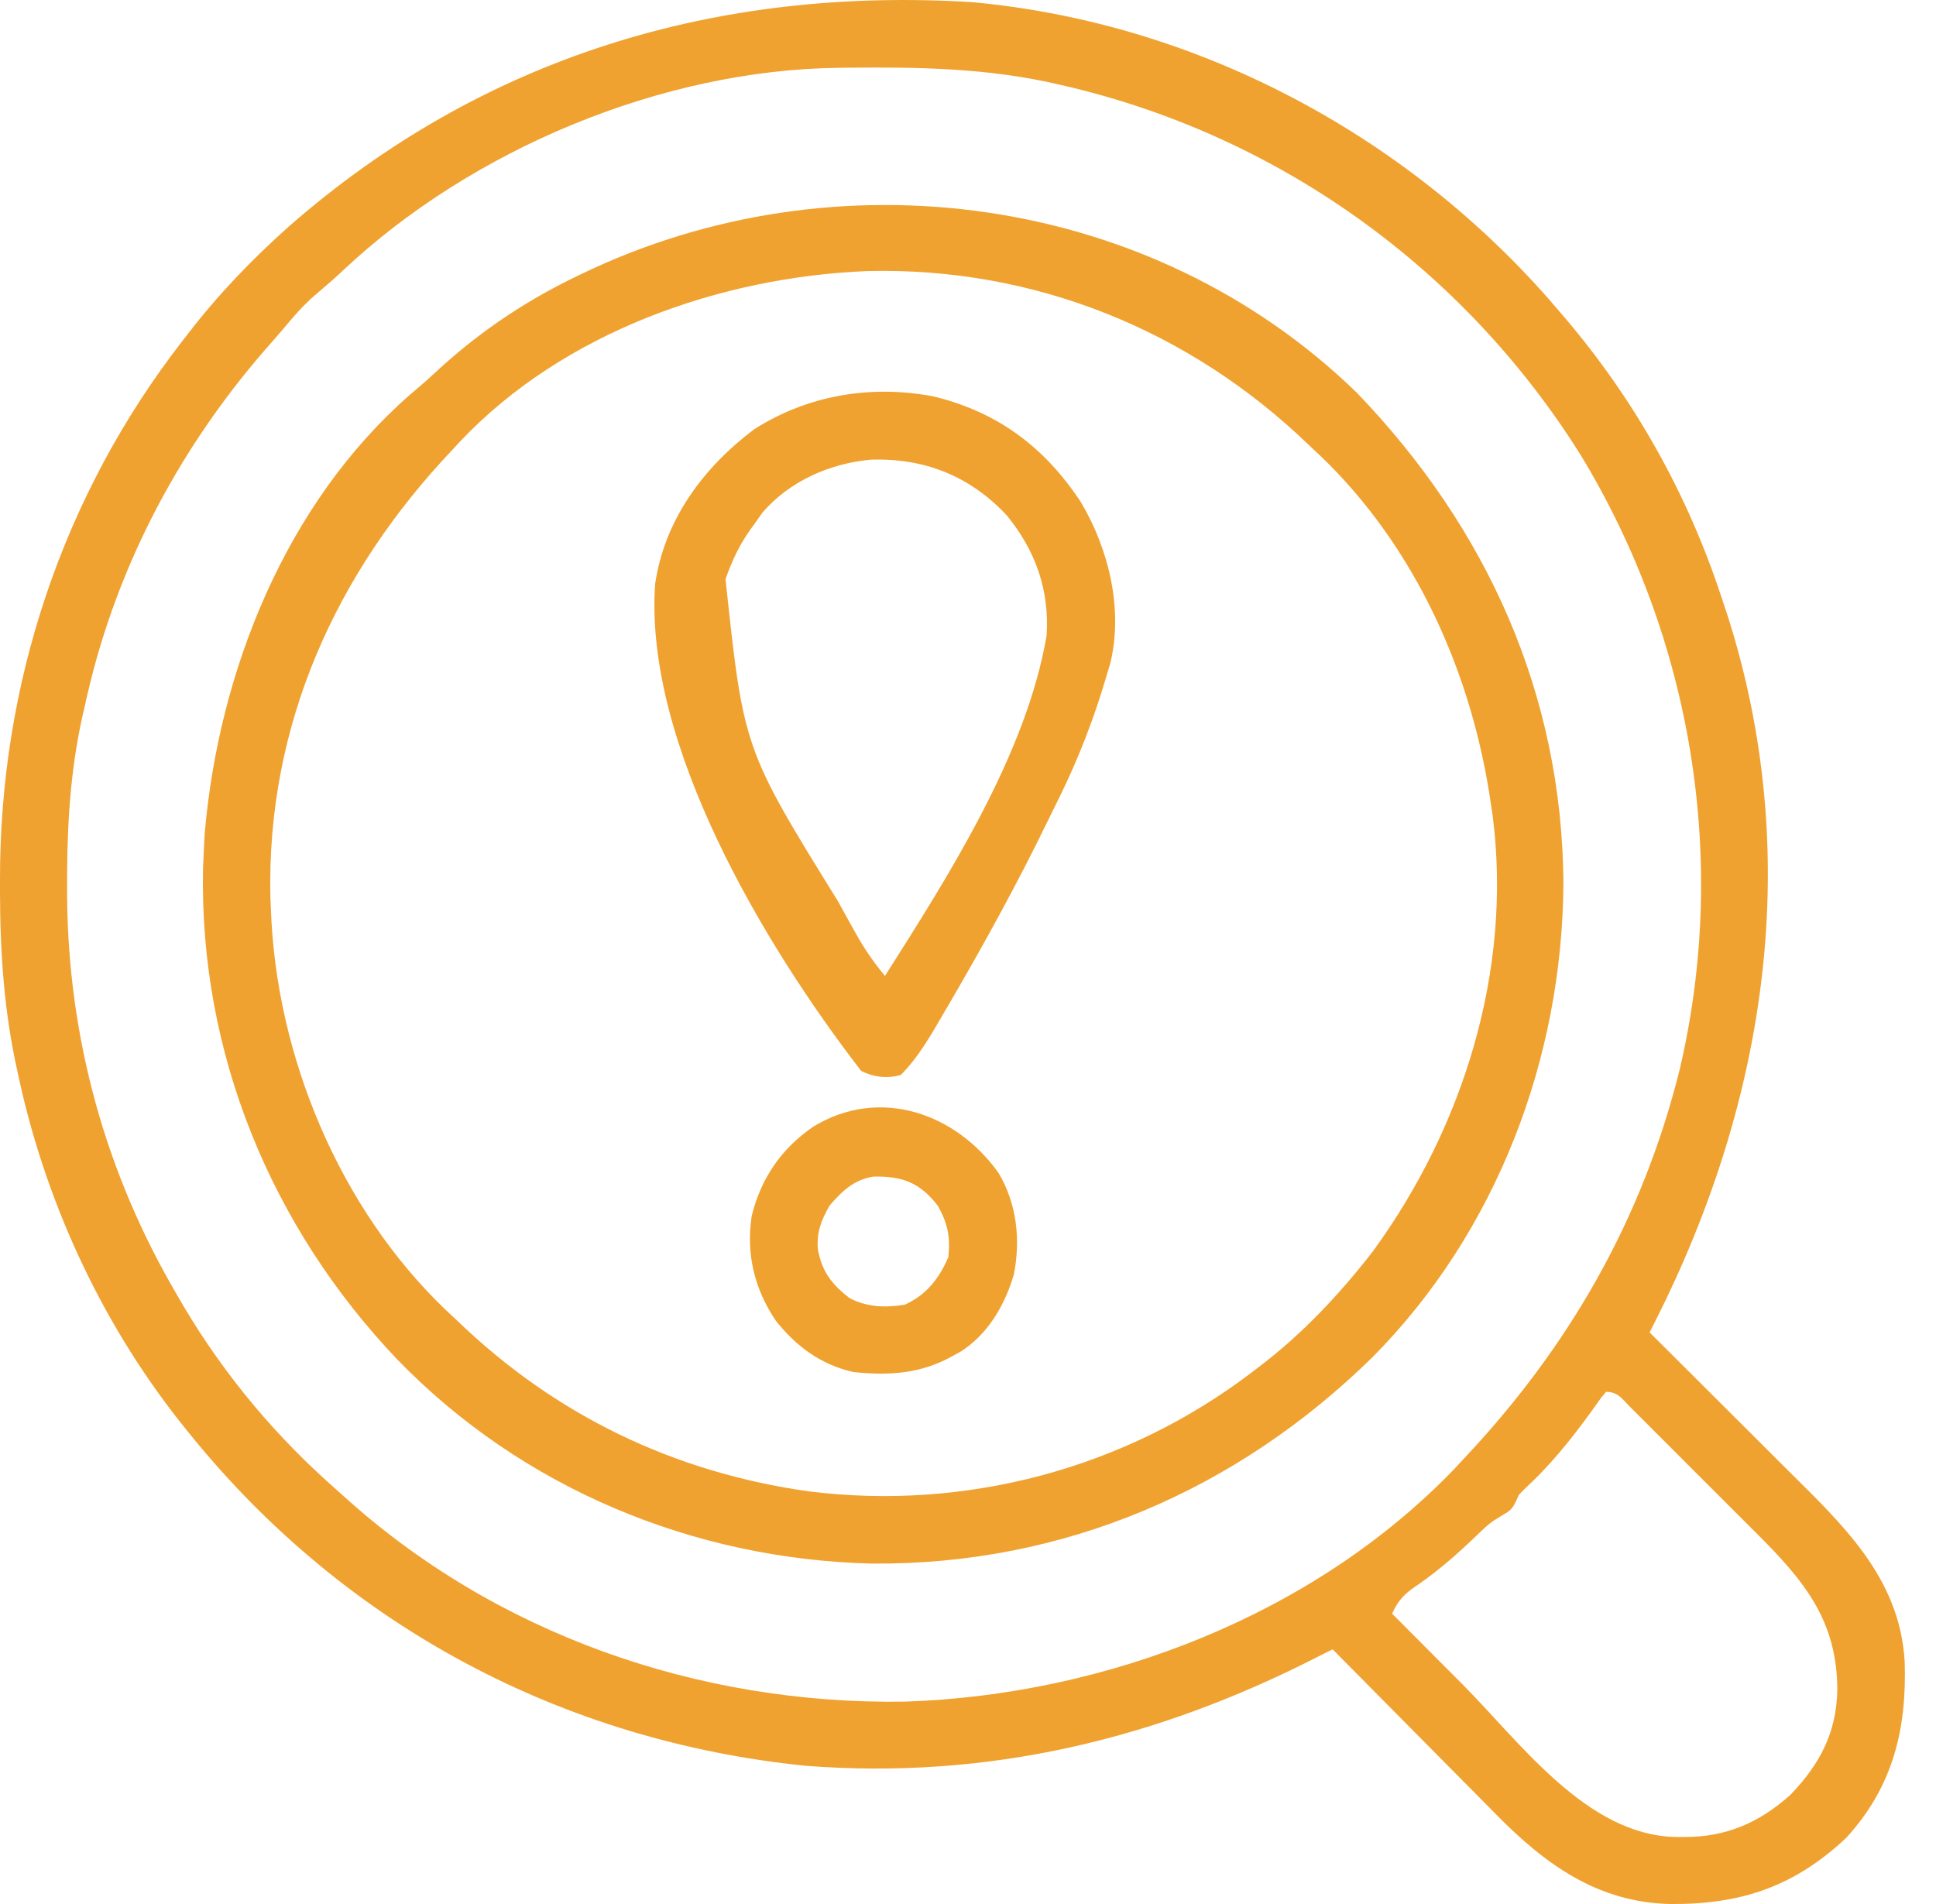 <svg xmlns="http://www.w3.org/2000/svg" width="61" height="60" viewBox="0 0 61 60" fill="none"><path d="M9.1 7.138C7.934 8.178 6.865 9.289 5.914 10.53C5.861 10.597 5.809 10.665 5.755 10.734C1.966 15.609 -0.013 21.579 -0 27.733C-0 27.851 -9.91821e-05 27.969 -7.24792e-05 28.091C0.004 30.018 0.125 31.862 0.546 33.749C0.569 33.854 0.591 33.959 0.615 34.067C1.505 38.078 3.317 41.921 5.914 45.108C5.967 45.175 6.021 45.241 6.077 45.309C10.945 51.267 17.74 54.867 25.381 55.644C31.097 56.088 36.405 54.822 41.49 52.224C41.657 52.14 41.823 52.057 41.99 51.974C42.068 52.053 42.146 52.133 42.227 52.215C42.969 52.967 43.713 53.718 44.458 54.468C44.84 54.853 45.223 55.239 45.604 55.626C45.973 56 46.343 56.373 46.714 56.745C46.854 56.887 46.994 57.028 47.134 57.171C48.689 58.755 50.346 59.952 52.631 60C54.851 60.016 56.53 59.455 58.169 57.917C59.649 56.303 60.084 54.48 60.013 52.354C59.856 49.695 58.036 48.025 56.255 46.254C56.131 46.13 56.006 46.006 55.882 45.882C55.559 45.559 55.236 45.237 54.913 44.915C54.581 44.585 54.249 44.254 53.918 43.923C53.271 43.278 52.624 42.633 51.976 41.987C52.042 41.858 52.107 41.728 52.175 41.594C55.688 34.615 56.843 26.902 54.418 19.352C54.353 19.157 54.289 18.963 54.223 18.769C54.179 18.638 54.179 18.638 54.135 18.505C53.03 15.278 51.344 12.352 49.105 9.781C49.008 9.668 48.911 9.555 48.811 9.438C44.191 4.178 37.637 0.709 30.631 0.068C22.586 -0.428 15.2 1.792 9.1 7.138ZM33.377 2.666C33.505 2.696 33.634 2.726 33.767 2.757C40.421 4.367 46.146 8.516 49.787 14.312C53.311 20.093 54.475 27.092 52.927 33.689C51.758 38.411 49.437 42.453 46.109 45.982C46.018 46.08 45.927 46.178 45.833 46.279C41.397 50.896 34.848 53.411 28.527 53.622C22.028 53.728 15.612 51.504 10.782 47.106C10.642 46.981 10.503 46.856 10.363 46.732C8.435 44.998 6.818 42.998 5.539 40.739C5.491 40.656 5.443 40.572 5.394 40.487C3.182 36.601 2.081 32.311 2.114 27.85C2.115 27.739 2.115 27.628 2.115 27.514C2.124 25.723 2.248 24.011 2.668 22.264C2.706 22.096 2.706 22.096 2.745 21.924C3.706 17.734 5.755 13.928 8.607 10.732C8.799 10.514 8.987 10.292 9.174 10.069C9.434 9.766 9.695 9.491 10.002 9.235C10.274 9.005 10.54 8.775 10.799 8.53C14.856 4.708 20.86 2.195 26.44 2.137C26.587 2.135 26.587 2.135 26.738 2.133C28.992 2.111 31.17 2.148 33.377 2.666ZM51.385 44.36C51.55 44.524 51.55 44.524 51.718 44.691C51.839 44.812 51.959 44.933 52.08 45.054C52.203 45.177 52.327 45.301 52.451 45.424C52.711 45.684 52.971 45.944 53.23 46.205C53.561 46.537 53.892 46.868 54.224 47.198C54.481 47.454 54.737 47.71 54.992 47.966C55.114 48.088 55.236 48.21 55.358 48.331C56.864 49.832 57.886 51.079 57.891 53.259C57.862 54.612 57.337 55.6 56.404 56.568C55.422 57.442 54.387 57.891 53.069 57.888C52.928 57.888 52.928 57.888 52.785 57.887C49.992 57.826 47.892 54.898 46.078 53.074C45.862 52.858 45.647 52.642 45.431 52.425C44.908 51.901 44.385 51.376 43.862 50.85C44.075 50.385 44.284 50.2 44.713 49.914C45.382 49.446 45.969 48.925 46.556 48.358C46.94 47.992 46.94 47.992 47.389 47.717C47.679 47.568 47.722 47.397 47.857 47.106C47.995 46.96 48.138 46.82 48.286 46.684C49.096 45.898 49.793 44.98 50.441 44.057C50.494 43.992 50.548 43.927 50.603 43.86C50.989 43.86 51.116 44.092 51.385 44.36Z" fill="#F0A230"></path><path d="M18.271 8.658C18.146 8.718 18.146 8.718 18.019 8.78C16.417 9.568 14.988 10.55 13.681 11.769C13.426 12.007 13.163 12.232 12.896 12.457C8.994 15.884 6.898 21.153 6.452 26.235C6.436 26.493 6.423 26.75 6.413 27.008C6.405 27.19 6.405 27.19 6.397 27.376C6.278 33.184 8.542 38.672 12.531 42.855C16.458 46.9 21.846 49.135 27.463 49.272C33.505 49.322 38.968 46.97 43.253 42.76C47.163 38.812 49.23 33.338 49.261 27.819C49.216 21.861 46.847 16.633 42.754 12.379C36.282 6.082 26.31 4.756 18.271 8.658ZM41.24 14.025C41.356 14.133 41.471 14.241 41.59 14.352C44.621 17.25 46.402 21.274 46.983 25.385C46.999 25.493 47.015 25.6 47.032 25.711C47.654 30.579 46.108 35.529 43.247 39.446C42.182 40.815 41.006 42.067 39.618 43.111C39.552 43.161 39.486 43.212 39.418 43.264C35.447 46.279 30.439 47.614 25.488 46.997C21.232 46.4 17.488 44.594 14.402 41.613C14.286 41.505 14.171 41.398 14.052 41.287C10.688 38.071 8.692 33.262 8.535 28.631C8.53 28.52 8.525 28.41 8.52 28.296C8.391 22.857 10.582 18.035 14.277 14.15C14.351 14.07 14.425 13.989 14.501 13.907C17.753 10.47 22.691 8.729 27.33 8.542C32.577 8.411 37.487 10.4 41.24 14.025Z" fill="#F0A230"></path><path d="M23.764 13.526C22.162 14.732 20.944 16.369 20.643 18.395C20.282 23.451 24.097 29.812 27.135 33.749C27.531 33.947 27.961 33.995 28.383 33.874C28.962 33.29 29.352 32.584 29.764 31.876C29.834 31.756 29.904 31.636 29.977 31.513C31.05 29.669 32.078 27.798 33.009 25.877C33.132 25.624 33.257 25.372 33.383 25.119C33.997 23.869 34.484 22.603 34.874 21.266C34.91 21.144 34.947 21.023 34.984 20.898C35.397 19.189 34.933 17.297 34.054 15.819C32.908 14.082 31.416 12.968 29.381 12.485C27.423 12.123 25.452 12.452 23.764 13.526ZM31.722 16.241C32.626 17.35 33.071 18.59 32.976 20.03C32.342 23.759 29.881 27.607 27.884 30.753C27.538 30.338 27.251 29.924 26.987 29.453C26.913 29.321 26.839 29.189 26.763 29.053C26.685 28.911 26.607 28.769 26.526 28.623C26.485 28.55 26.445 28.476 26.403 28.401C23.431 23.598 23.431 23.598 22.86 18.251C23.082 17.615 23.352 17.059 23.764 16.522C23.849 16.401 23.934 16.28 24.022 16.155C24.875 15.161 26.146 14.605 27.428 14.486C29.121 14.427 30.559 14.998 31.722 16.241Z" fill="#F0A230"></path><path d="M25.637 35.496C24.628 36.18 23.974 37.131 23.684 38.322C23.503 39.516 23.772 40.628 24.451 41.628C25.096 42.436 25.869 43.005 26.885 43.236C28.019 43.354 29.001 43.294 30.006 42.736C30.127 42.671 30.127 42.671 30.25 42.604C31.12 42.059 31.661 41.133 31.945 40.162C32.161 39.066 32.039 37.941 31.468 36.97C30.136 35.093 27.739 34.225 25.637 35.496ZM29.553 38.001C29.866 38.566 29.944 38.972 29.881 39.616C29.588 40.292 29.189 40.806 28.508 41.114C27.895 41.211 27.335 41.197 26.776 40.911C26.215 40.484 25.897 40.07 25.77 39.374C25.727 38.835 25.869 38.465 26.136 37.993C26.538 37.529 26.904 37.175 27.523 37.077C28.429 37.061 28.978 37.258 29.553 38.001Z" fill="#F0A230"></path></svg>